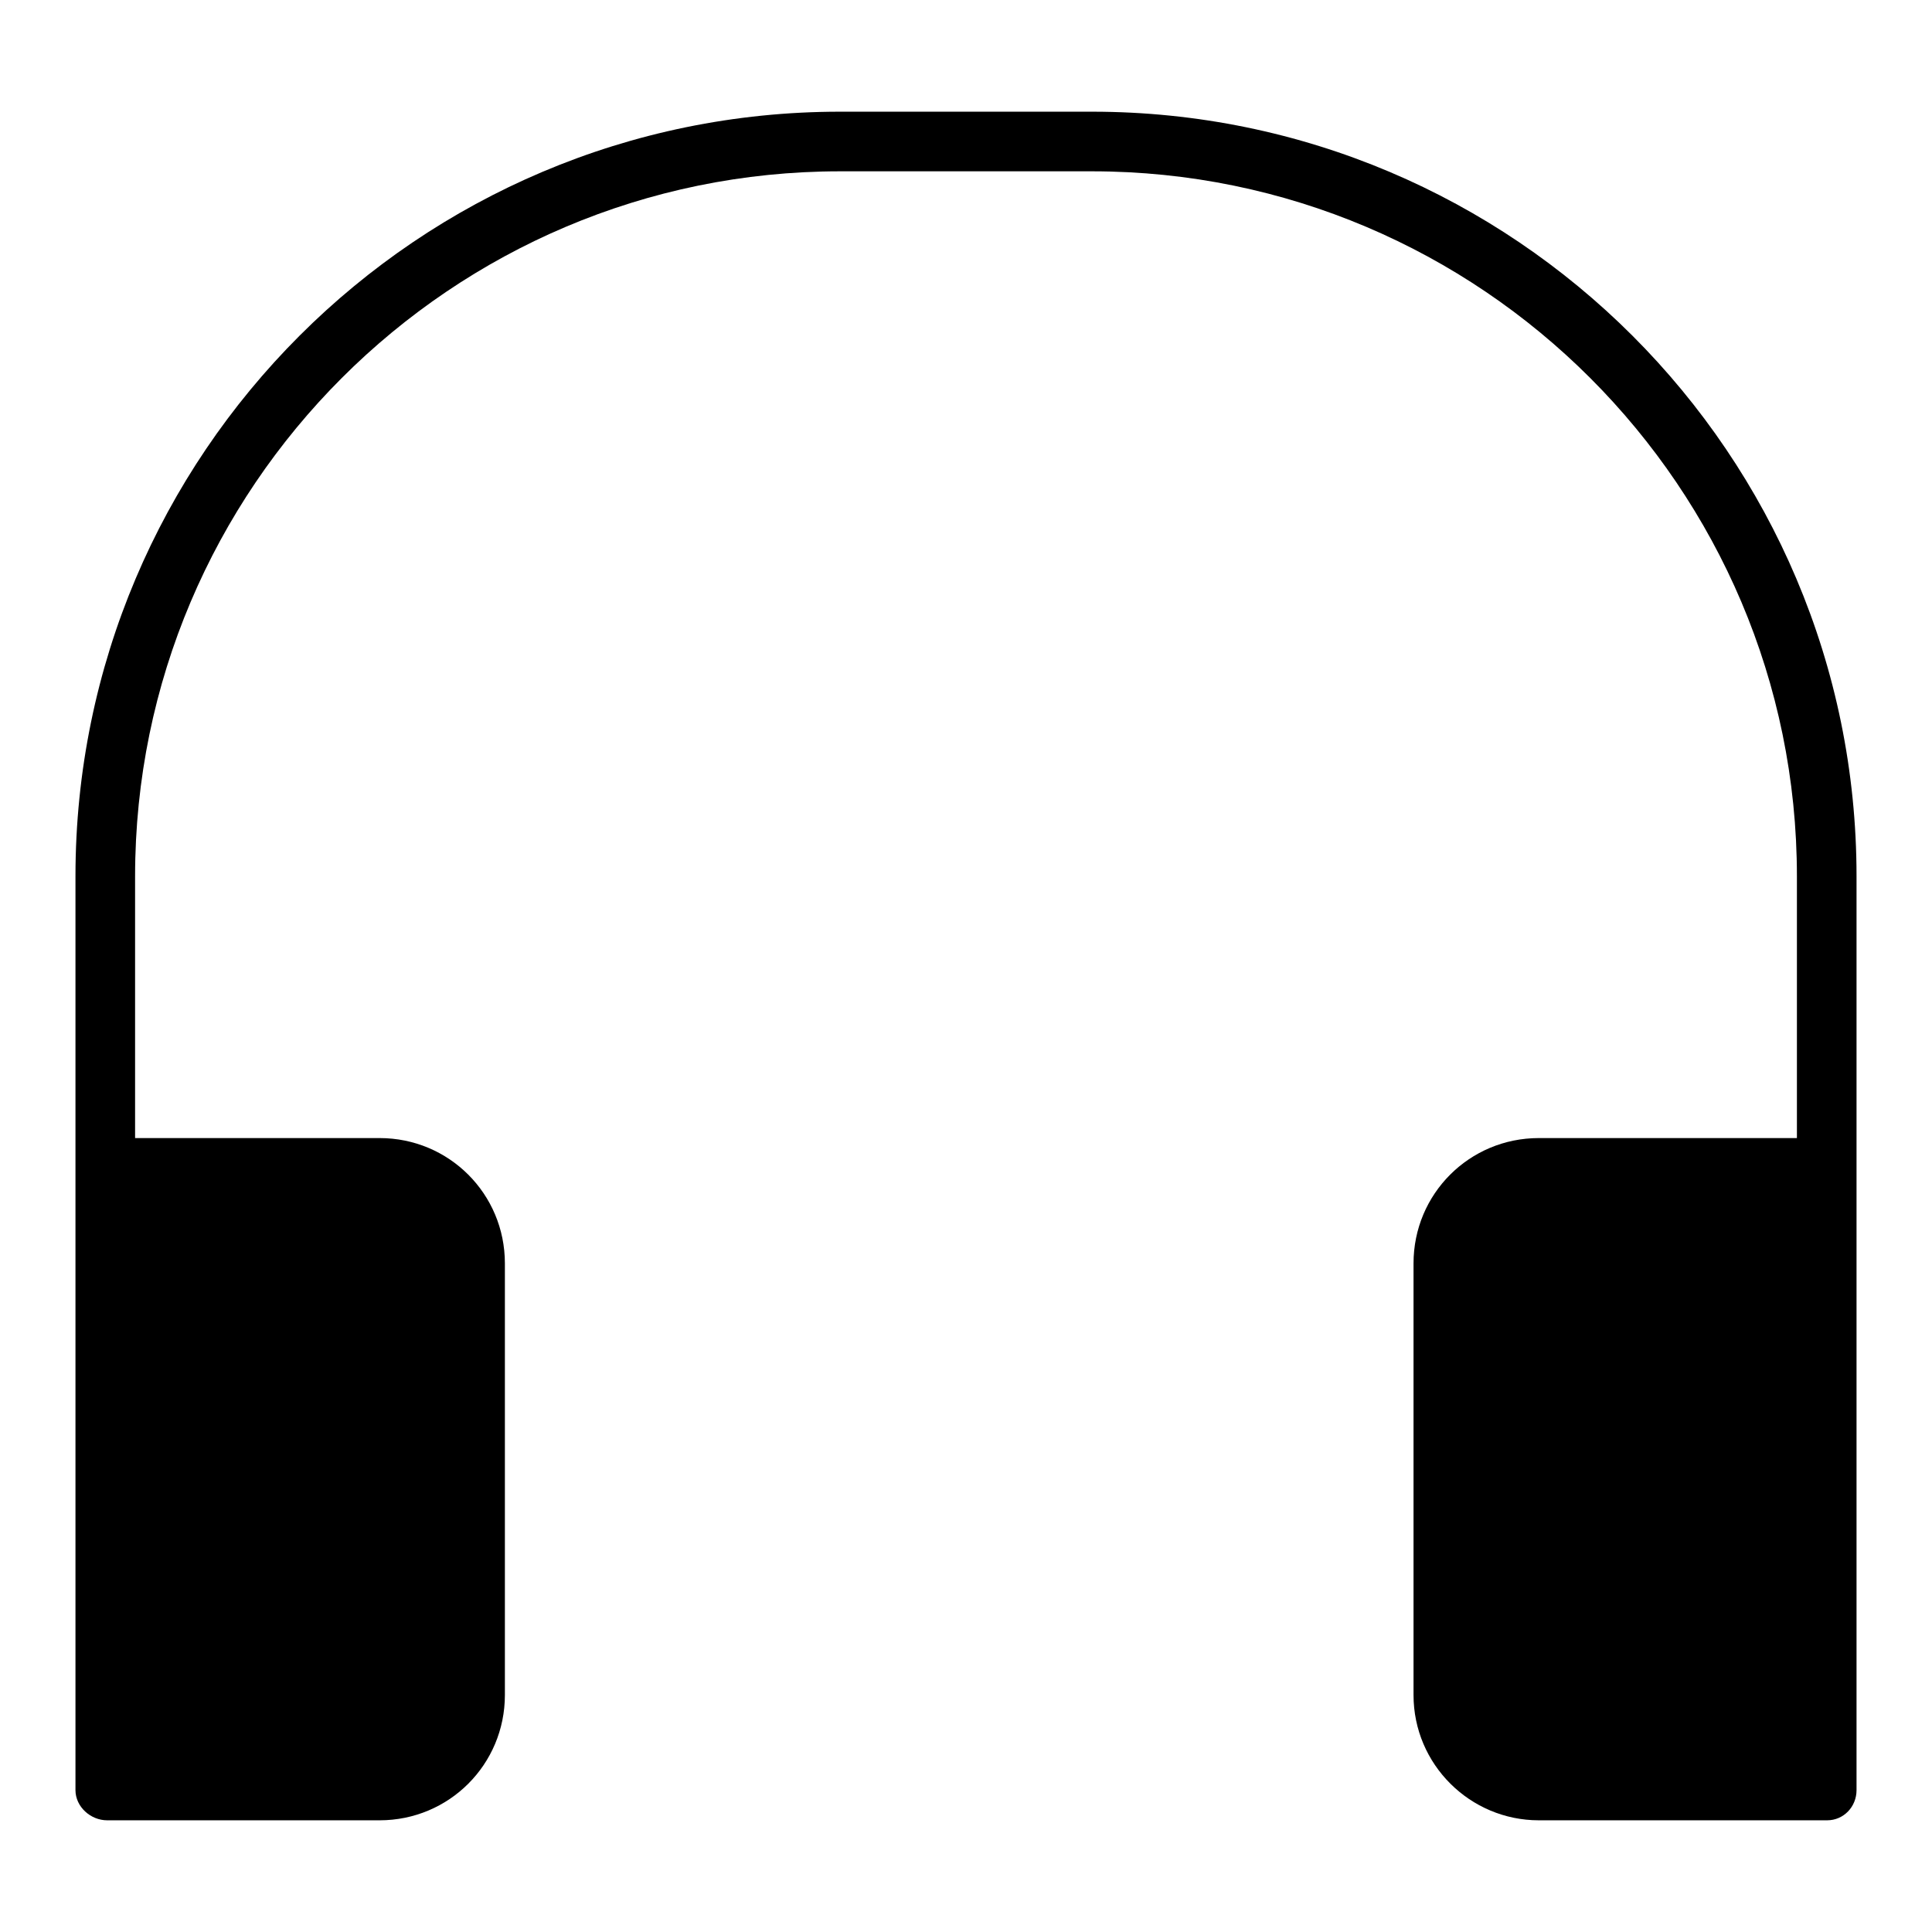 <?xml version="1.0" encoding="utf-8"?>
<!-- Svg Vector Icons : http://www.onlinewebfonts.com/icon -->
<!DOCTYPE svg PUBLIC "-//W3C//DTD SVG 1.1//EN" "http://www.w3.org/Graphics/SVG/1.1/DTD/svg11.dtd">
<svg version="1.1" xmlns="http://www.w3.org/2000/svg" xmlns:xlink="http://www.w3.org/1999/xlink" x="0px" y="0px" viewBox="0 0 256 256" enable-background="new 0 0 256 256" xml:space="preserve">
<g> <path fill="#000000" d="M144.7,14.8h-33.4C55.4,14.8,10,60.2,10,116.1v121.1c0,2.2,2,4,4.2,4h36.1c9.2,0,16.6-7.4,16.6-16.6v-57.2 c0-9.2-7.4-16.6-16.6-16.6H17.9v-34.7c0-51.5,41.9-93.4,93.4-93.4h33.4c51.5,0,93.4,41.9,93.4,93.4v34.7h-34.2 c-9.2,0-16.6,7.4-16.6,16.6v57.2c0,9.2,7.5,16.6,16.6,16.6l38.2,0c2.2,0,3.9-1.8,3.9-4V116.1C246,60.2,200.6,14.8,144.7,14.8z"/></g>
</svg>